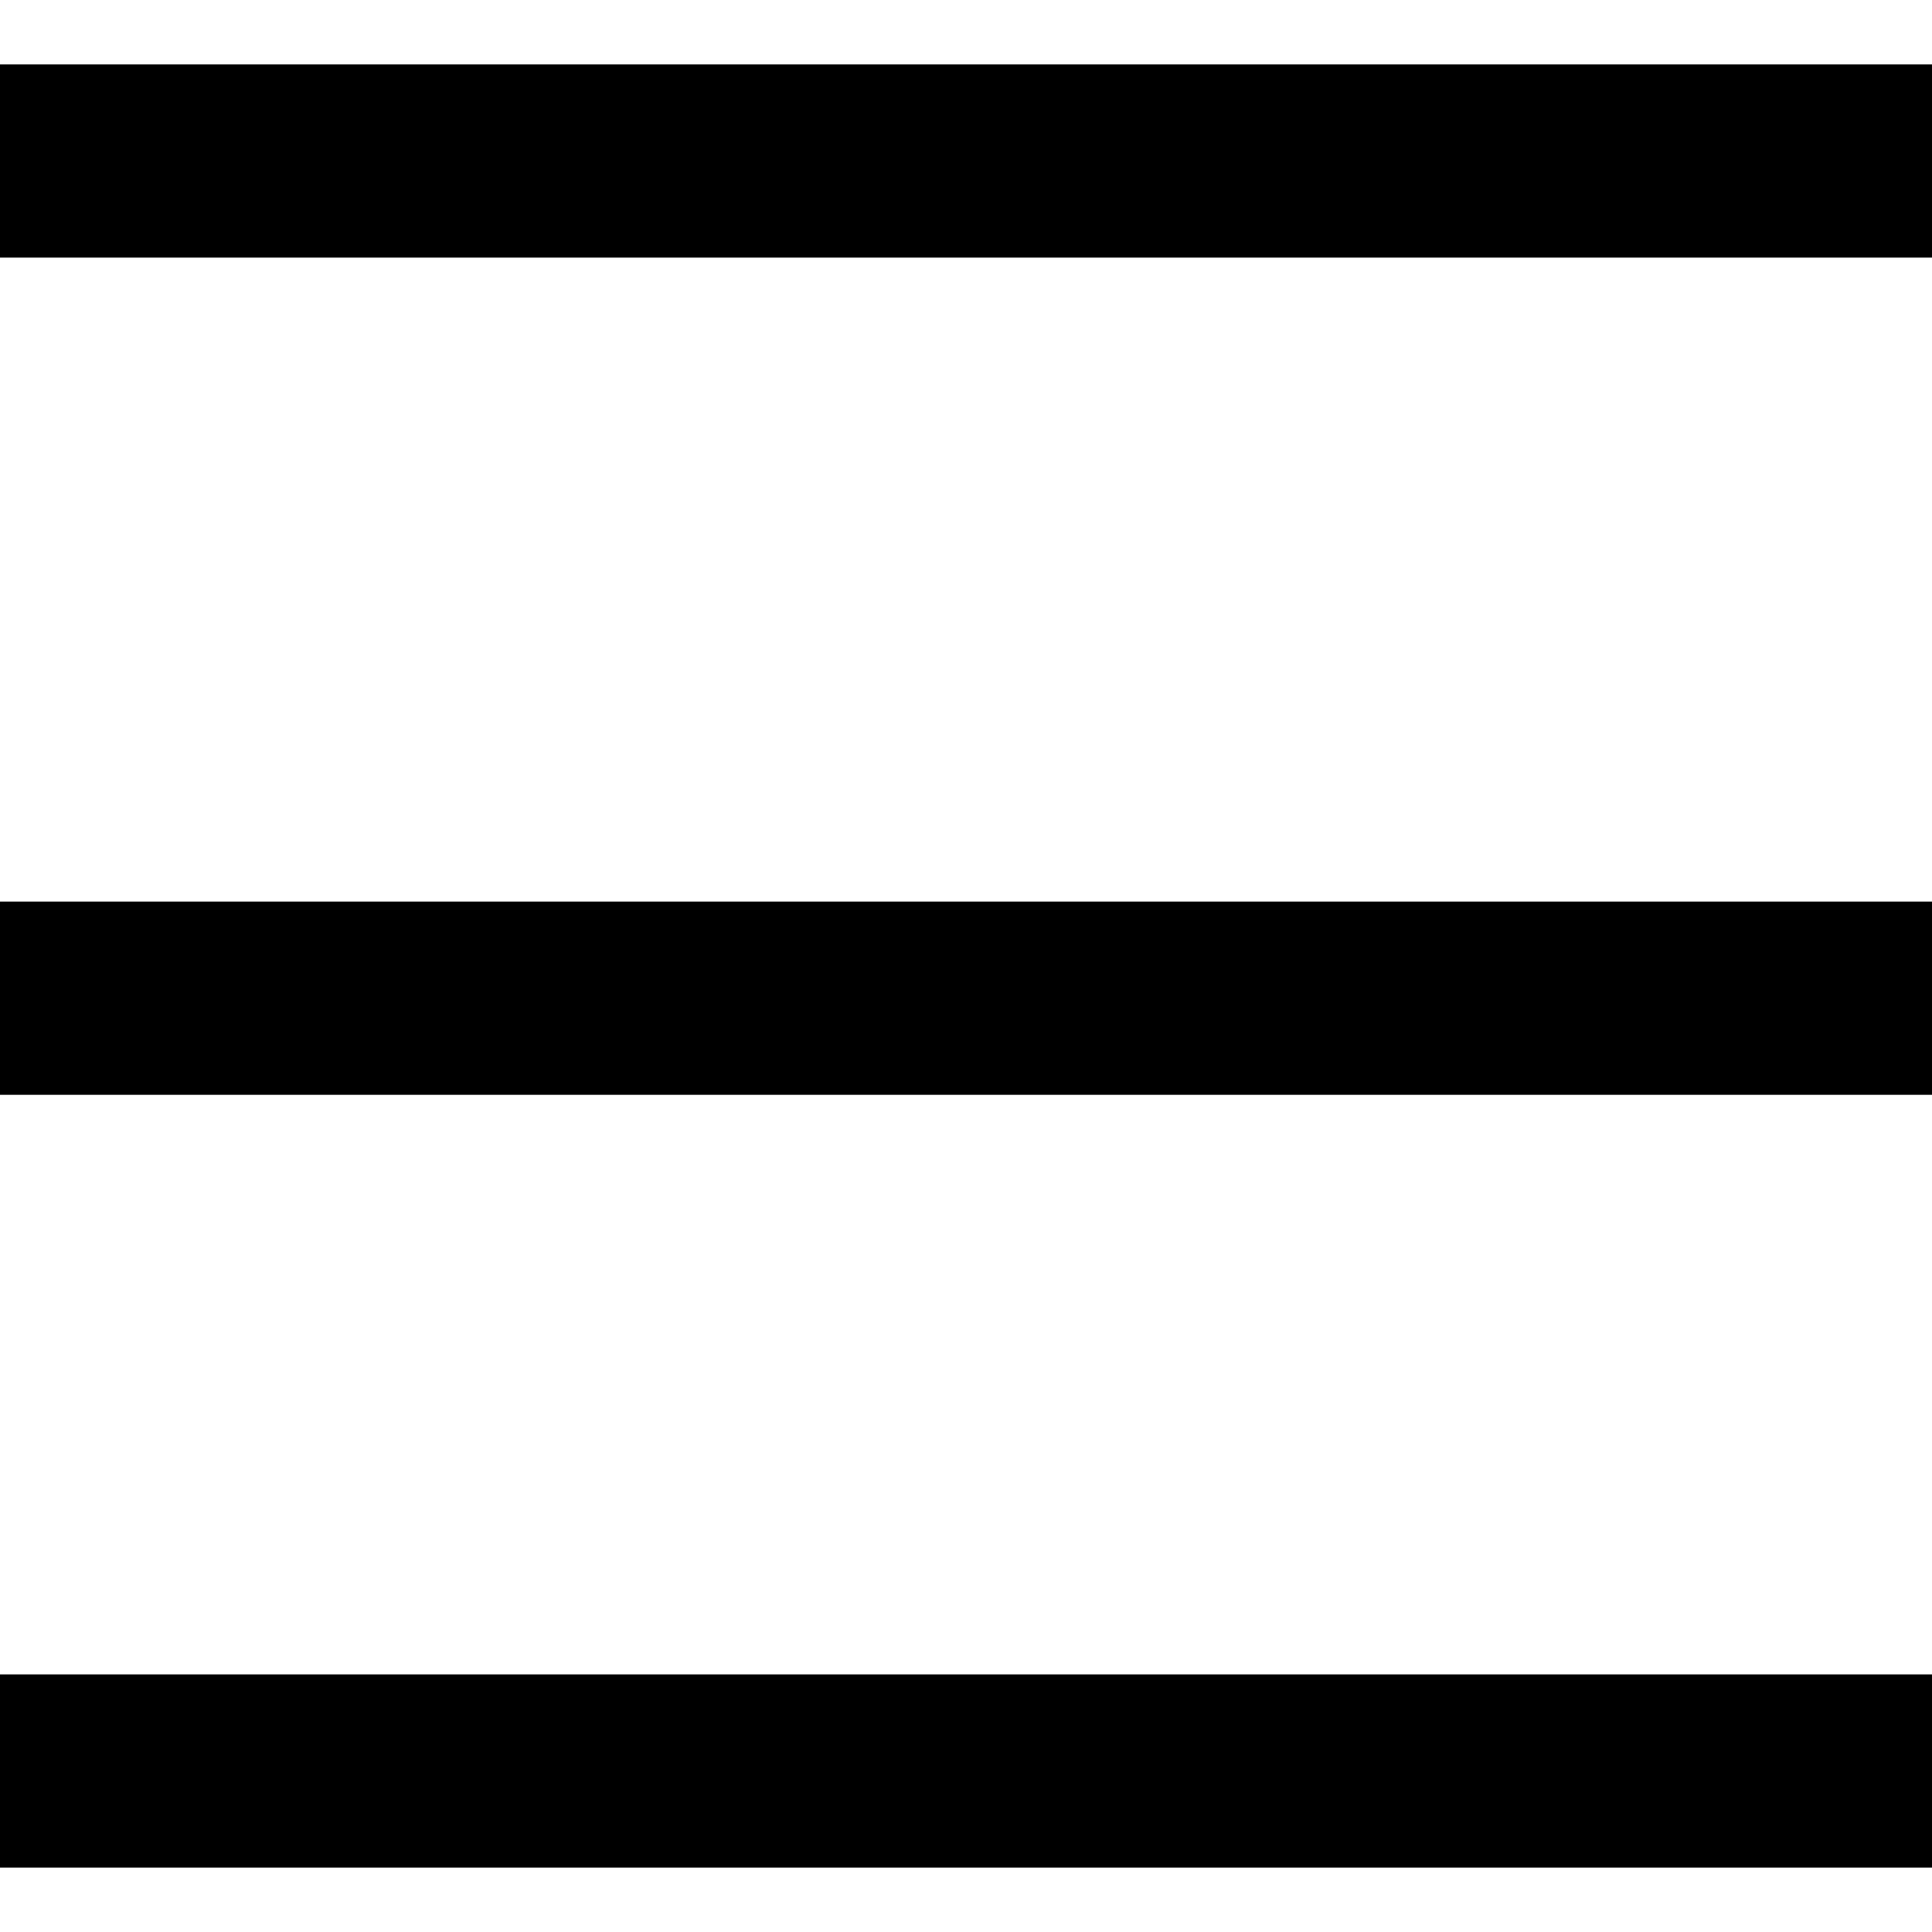 <?xml version="1.0" encoding="utf-8"?>
<!-- Generator: Adobe Illustrator 15.1.0, SVG Export Plug-In . SVG Version: 6.00 Build 0)  -->
<!DOCTYPE svg PUBLIC "-//W3C//DTD SVG 1.1//EN" "http://www.w3.org/Graphics/SVG/1.1/DTD/svg11.dtd">
<svg version="1.1" id="Ebene_1" xmlns="http://www.w3.org/2000/svg" xmlns:xlink="http://www.w3.org/1999/xlink" x="0px" y="0px"
	 width="30px" height="30px" viewBox="0 0 30 30" enable-background="new 0 0 30 30" xml:space="preserve">
<line fill="none" stroke="#000000" stroke-width="3" stroke-miterlimit="10" x1="0" y1="2.5" x2="30" y2="2.5"/>
<line fill="none" stroke="#000000" stroke-width="3" stroke-miterlimit="10" x1="0" y1="15.5" x2="30" y2="15.5"/>
<line fill="none" stroke="#000000" stroke-width="3" stroke-miterlimit="10" x1="0" y1="27.5" x2="30" y2="27.5"/>
</svg>
